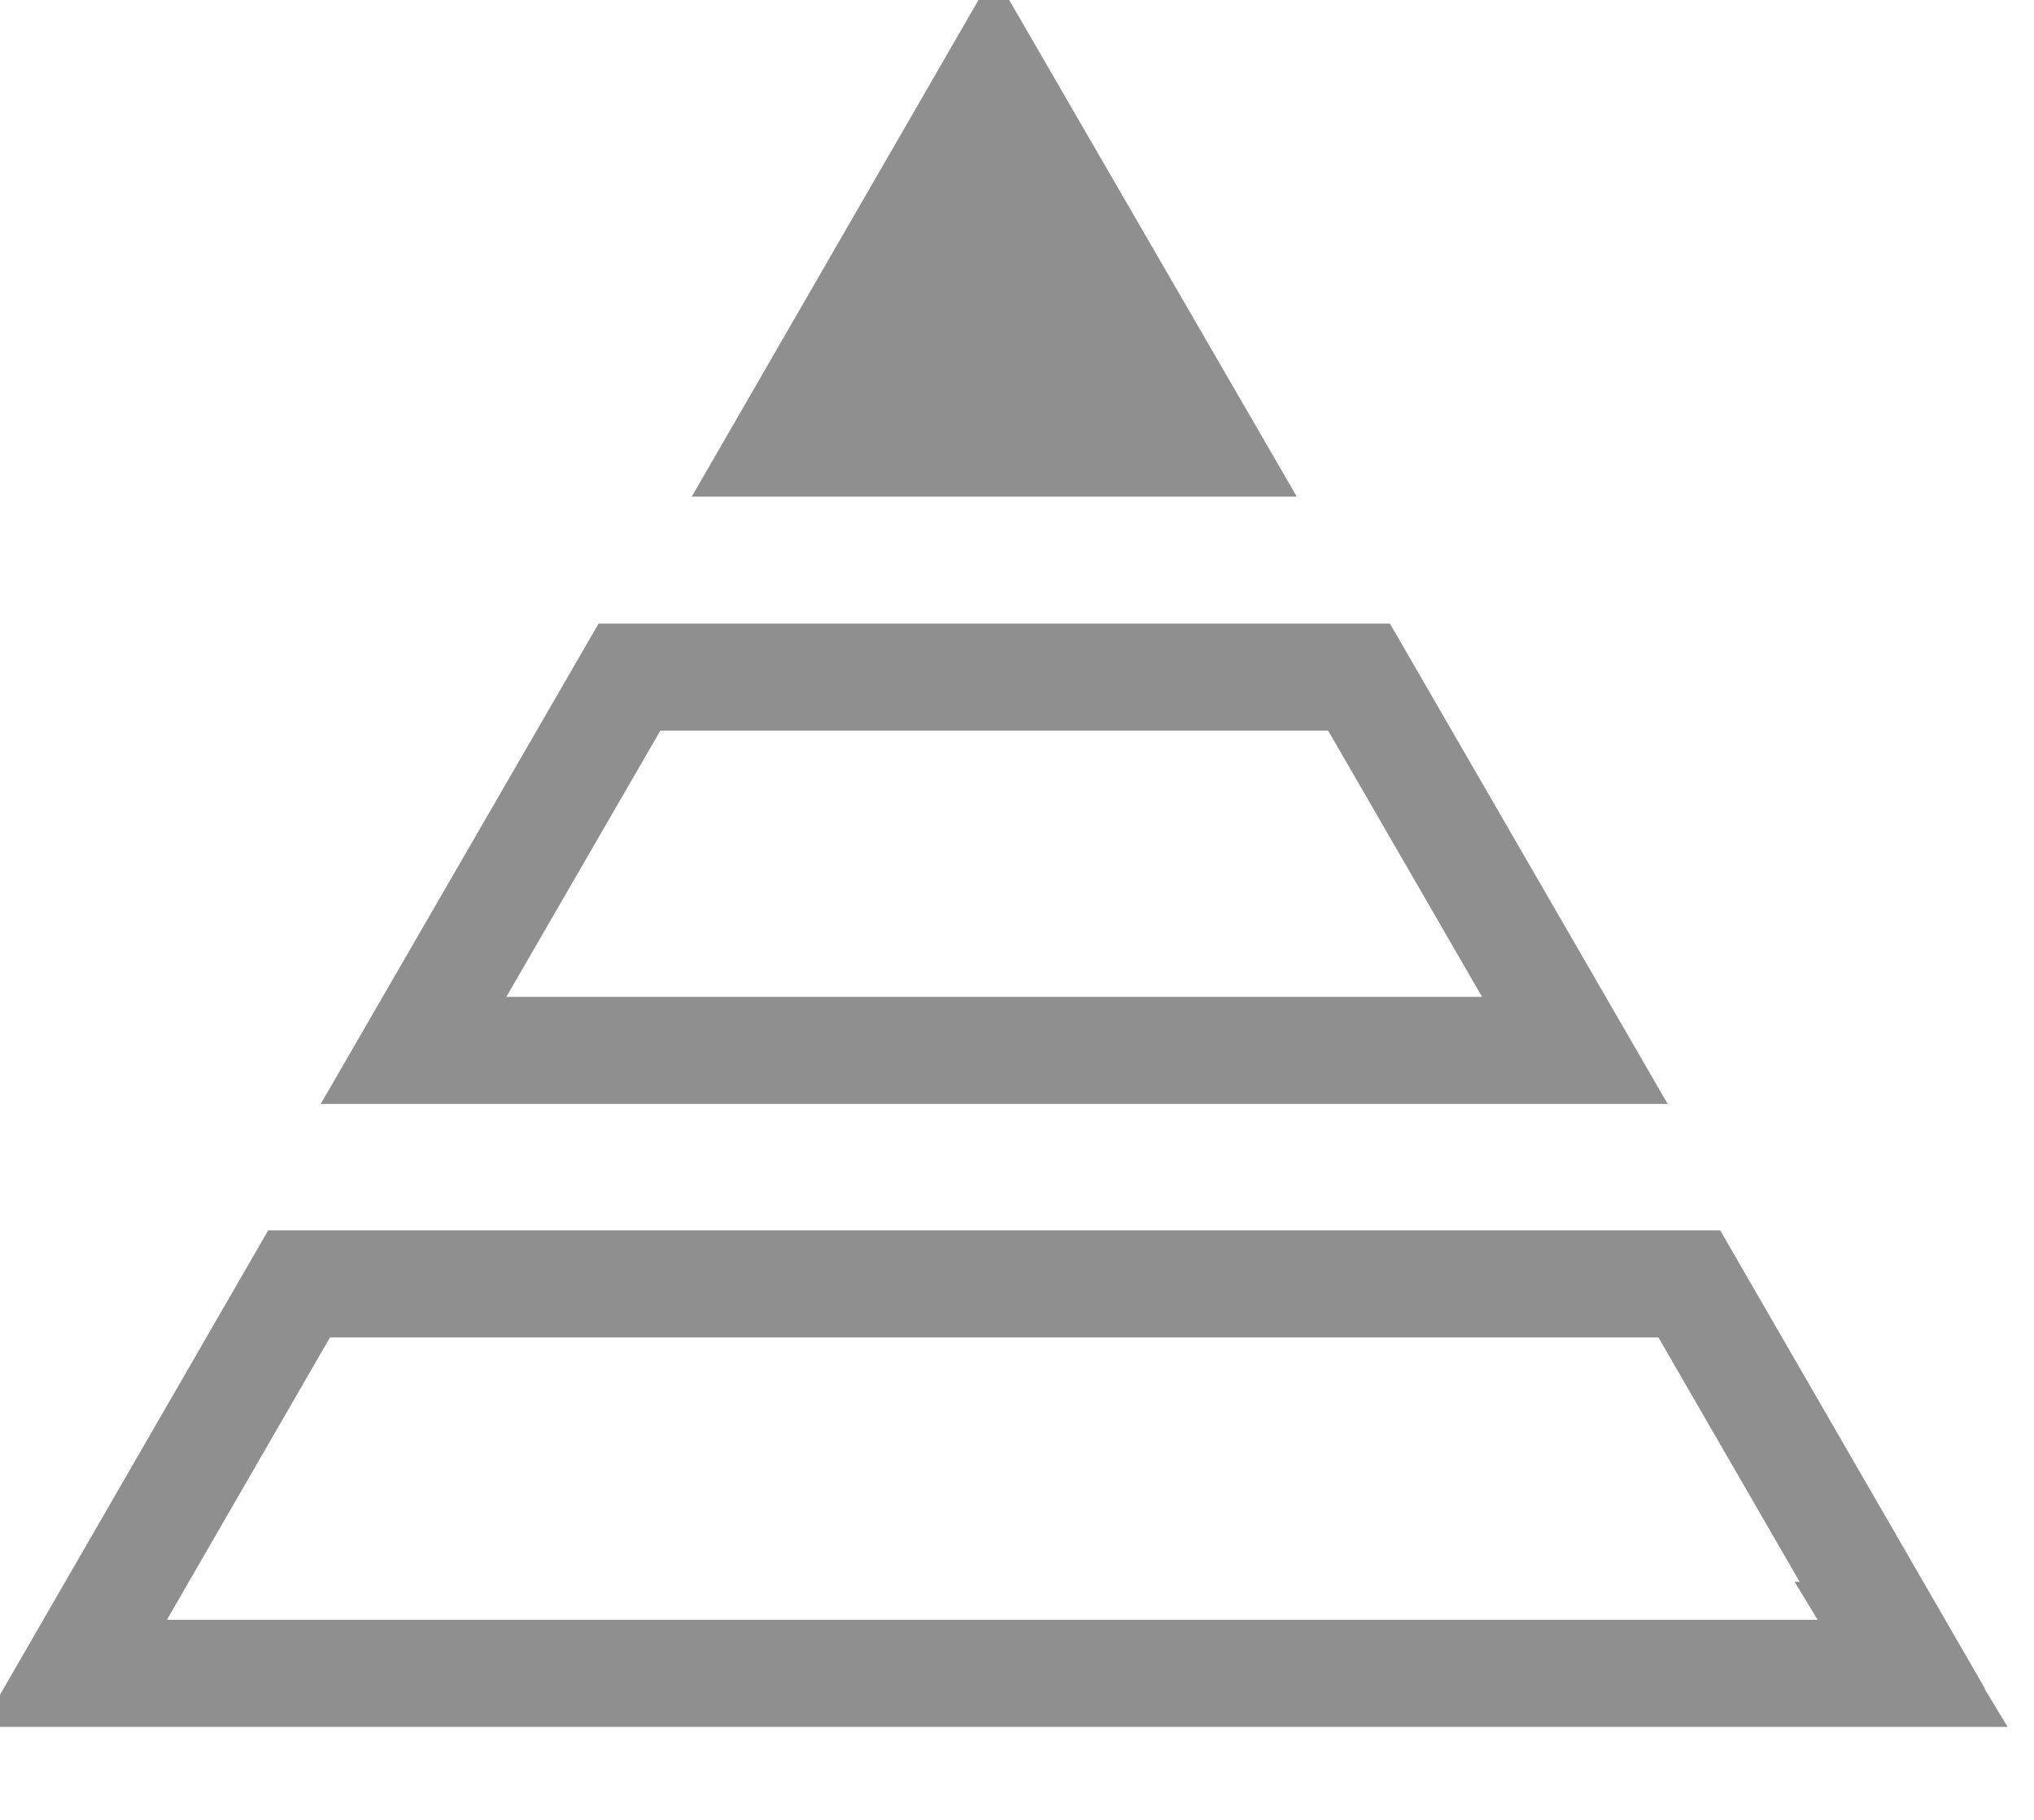 <svg width="19" height="17" viewBox="0 0 19 17" fill="none" xmlns="http://www.w3.org/2000/svg">
<path d="M12.695 6.325L14.711 9.812H3.863L5.88 6.325H12.695Z" stroke="#8F8F8F" stroke-miterlimit="10"/>
<path d="M11.246 4.139H7.328L9.284 0.751L11.246 4.139Z" fill="#8F8F8F" stroke="#8F8F8F" stroke-miterlimit="10"/>
<path d="M15.78 11.993L17.677 15.276H17.651L17.866 15.631H0.693L2.794 11.993H15.78Z" stroke="#8F8F8F" stroke-miterlimit="10"/>
</svg>
